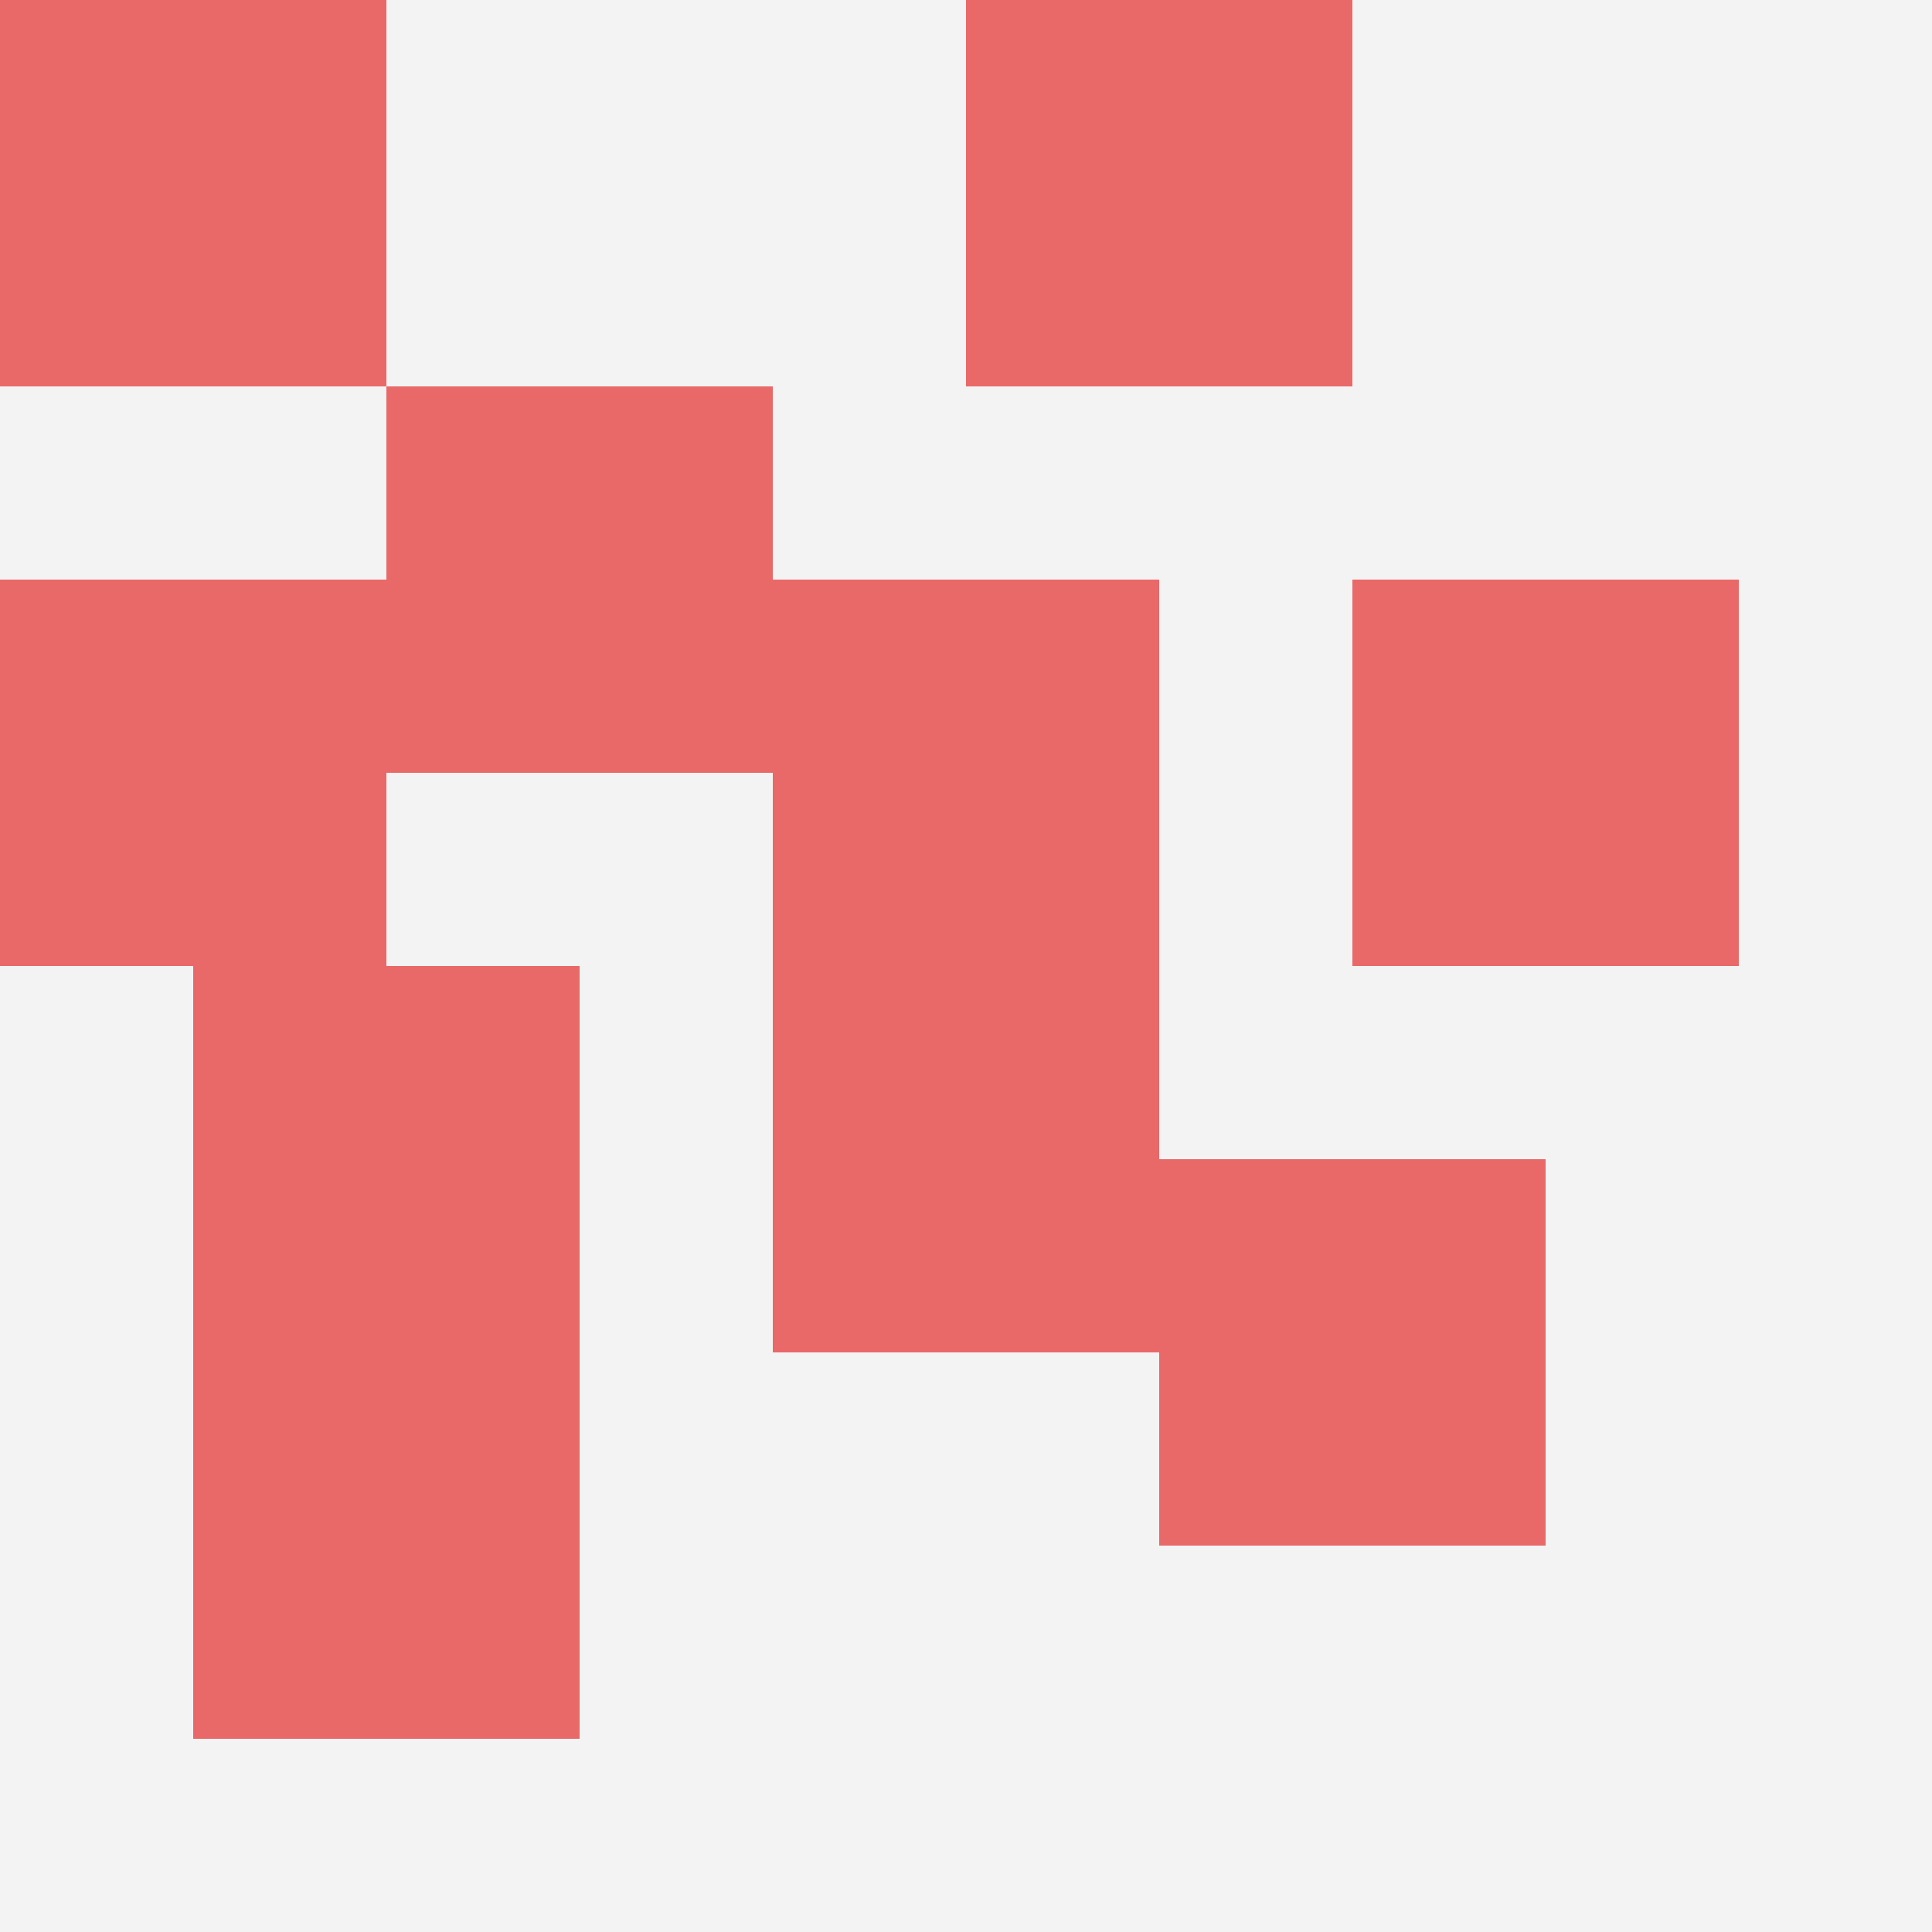 <svg id="ten-svg" xmlns="http://www.w3.org/2000/svg" preserveAspectRatio="xMinYMin meet" viewBox="0 0 10 10"> <rect x="0" y="0" width="10" height="10" fill="#F3F3F3"/><rect class="t" x="1" y="7"/><rect class="t" x="0" y="3"/><rect class="t" x="4" y="5"/><rect class="t" x="7" y="3"/><rect class="t" x="1" y="5"/><rect class="t" x="2" y="2"/><rect class="t" x="6" y="6"/><rect class="t" x="4" y="3"/><rect class="t" x="5" y="0"/><rect class="t" x="0" y="0"/><style>.t{width:2px;height:2px;fill:#E96868} #ten-svg{shape-rendering:crispedges;}</style></svg>